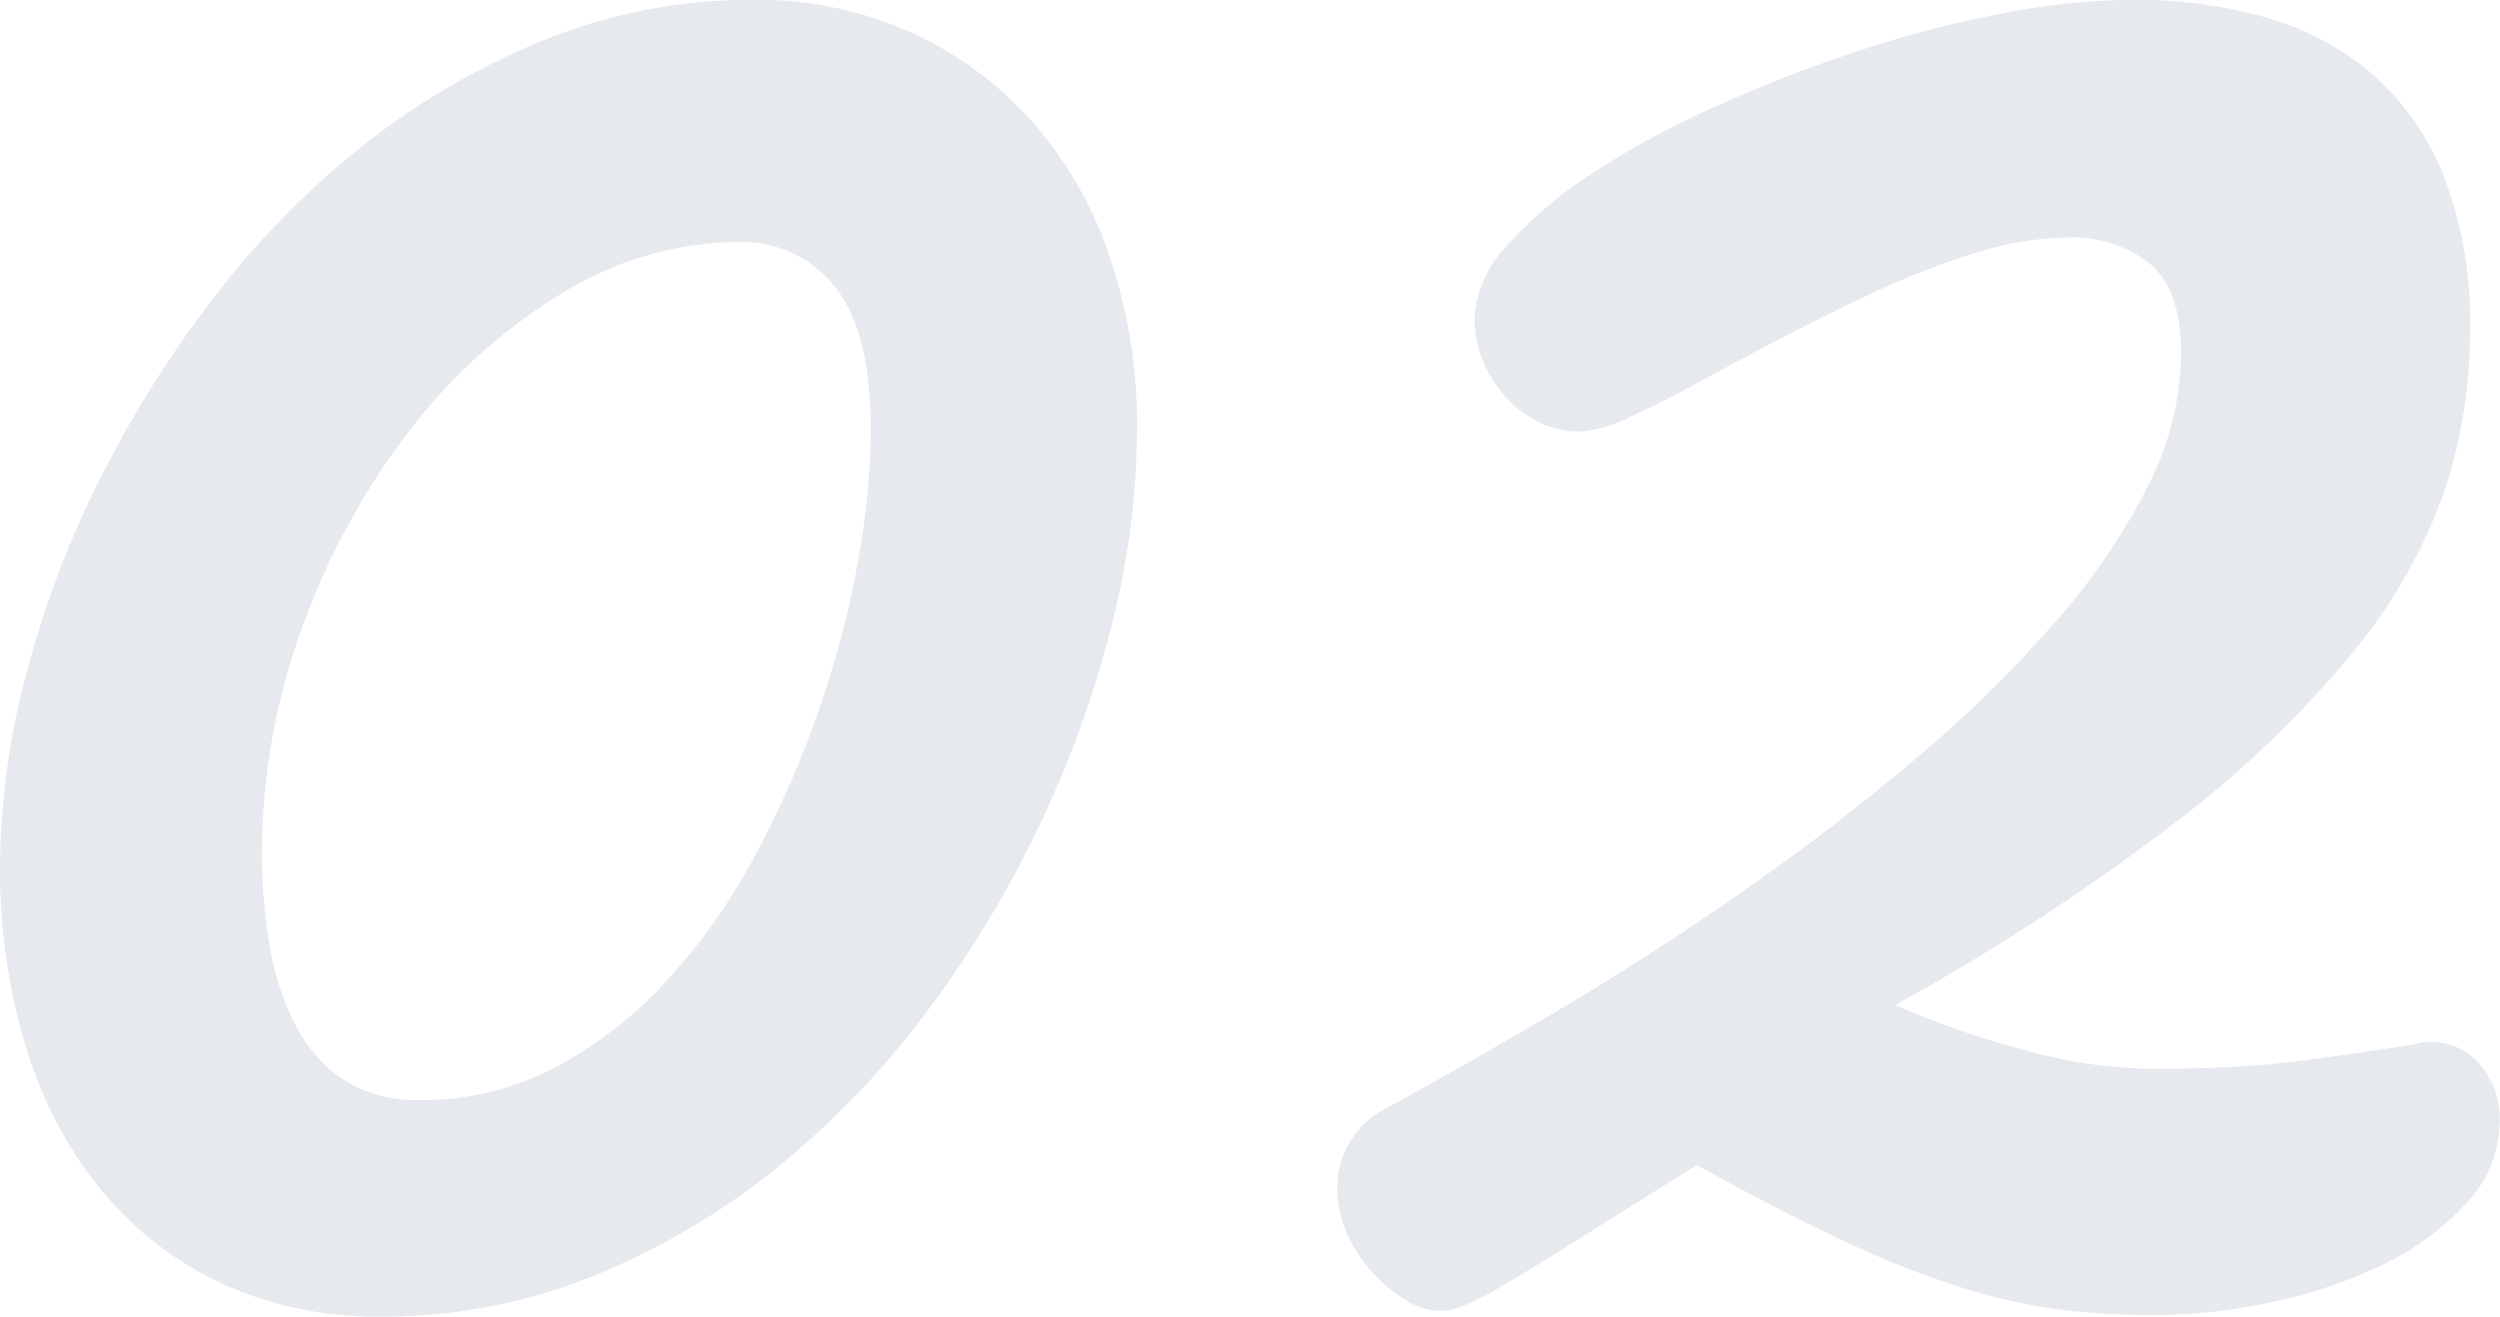 <svg xmlns="http://www.w3.org/2000/svg" width="137.937" height="72.66" viewBox="0 0 137.937 72.66">
  <defs>
    <style>
      .cls-1 {
        fill: #e6e9ed;
        fill-rule: evenodd;
      }
    </style>
  </defs>
  <path id="num02.svg" class="cls-1" d="M529.192,1129.92a53.911,53.911,0,0,1-2.109,8.09,56.162,56.162,0,0,1-3.477,8.01,33.819,33.819,0,0,1-4.843,6.95,23.035,23.035,0,0,1-6.211,4.88,15.612,15.612,0,0,1-7.5,1.84,7.42,7.42,0,0,1-4.336-1.17,8.215,8.215,0,0,1-2.657-3.13,15.08,15.08,0,0,1-1.367-4.37,30.881,30.881,0,0,1-.39-4.92,36.156,36.156,0,0,1,2.226-12.5,39.773,39.773,0,0,1,5.9-10.83,30.675,30.675,0,0,1,8.4-7.57,18.733,18.733,0,0,1,9.8-2.85,6.5,6.5,0,0,1,5.234,2.42q2.031,2.415,2.031,7.97A41.63,41.63,0,0,1,529.192,1129.92Zm13.867-16.79a21.679,21.679,0,0,0-4.336-7.5,19.977,19.977,0,0,0-6.718-4.89,20.731,20.731,0,0,0-8.594-1.75,30.489,30.489,0,0,0-11.445,2.18,40.8,40.8,0,0,0-10.039,5.82,47.741,47.741,0,0,0-8.321,8.48,61.661,61.661,0,0,0-6.328,10.12,54.558,54.558,0,0,0-4.023,10.74,41.761,41.761,0,0,0-1.407,10.39,33.214,33.214,0,0,0,1.485,10.23,22.849,22.849,0,0,0,4.219,7.86,19.047,19.047,0,0,0,6.6,5.04,20.548,20.548,0,0,0,8.711,1.79,30.95,30.95,0,0,0,11.68-2.22,40.1,40.1,0,0,0,10.156-5.98,47.885,47.885,0,0,0,8.32-8.67,60.568,60.568,0,0,0,6.25-10.39,58.94,58.94,0,0,0,3.946-11.02,44.472,44.472,0,0,0,1.367-10.62A29.015,29.015,0,0,0,543.059,1113.13Zm68.2,44.06c-1.094.16-2.188,0.3-3.281,0.43s-2.24.22-3.438,0.27-2.552.08-4.062,0.08a26.99,26.99,0,0,1-6.875-1.02,47.682,47.682,0,0,1-7.188-2.5,123.8,123.8,0,0,0,15.664-10.23,58.621,58.621,0,0,0,9.727-9.41,28.758,28.758,0,0,0,4.961-8.87,28.226,28.226,0,0,0,1.367-8.59,22.659,22.659,0,0,0-1.446-8.6,14.659,14.659,0,0,0-3.945-5.66,15.508,15.508,0,0,0-5.9-3.13,26.1,26.1,0,0,0-7.227-.97,38.864,38.864,0,0,0-7.226.74,60.424,60.424,0,0,0-7.969,2.07,79.13,79.13,0,0,0-7.852,3.05,48.15,48.15,0,0,0-6.8,3.67,22.9,22.9,0,0,0-4.765,4.02,6.233,6.233,0,0,0-1.8,4.02,6.124,6.124,0,0,0,.43,2.27,6.749,6.749,0,0,0,1.211,1.99,6.091,6.091,0,0,0,1.875,1.45,5.217,5.217,0,0,0,2.343.54,7.11,7.11,0,0,0,2.657-.78c1.145-.52,2.46-1.18,3.945-1.99s3.1-1.67,4.844-2.58,3.5-1.77,5.273-2.58a41.864,41.864,0,0,1,5.273-1.99,17.154,17.154,0,0,1,4.883-.78,6.778,6.778,0,0,1,4.532,1.45q1.717,1.44,1.718,4.96a16.387,16.387,0,0,1-1.836,7.3,35.4,35.4,0,0,1-5.039,7.42,69.433,69.433,0,0,1-7.5,7.39q-4.3,3.675-9.218,7.14t-10.235,6.65c-3.542,2.1-7.031,4.1-10.469,5.97a5,5,0,0,0-1.757,1.96,5.1,5.1,0,0,0-.508,2.18,6.092,6.092,0,0,0,.547,2.54,7.891,7.891,0,0,0,1.406,2.15,8.066,8.066,0,0,0,1.836,1.52,3.719,3.719,0,0,0,1.914.59,3.305,3.305,0,0,0,.937-0.16,11.113,11.113,0,0,0,1.954-.93c0.937-.53,2.277-1.33,4.023-2.43s4.153-2.6,7.227-4.53c3.281,1.83,6.119,3.28,8.515,4.38a50.591,50.591,0,0,0,6.485,2.5,31.01,31.01,0,0,0,5.312,1.13,44.368,44.368,0,0,0,4.922.27,31.2,31.2,0,0,0,6.406-.7,26.593,26.593,0,0,0,6.172-2.07,14.911,14.911,0,0,0,4.648-3.4,6.68,6.68,0,0,0,1.836-4.61,4.461,4.461,0,0,0-1.093-3.04,3.465,3.465,0,0,0-2.735-1.25,3.677,3.677,0,0,0-.468.03c-0.157.03-.34,0.07-0.547,0.12C613.572,1156.85,612.349,1157.03,611.255,1157.19Z" transform="translate(-481.844 -1099)"/>
</svg>
